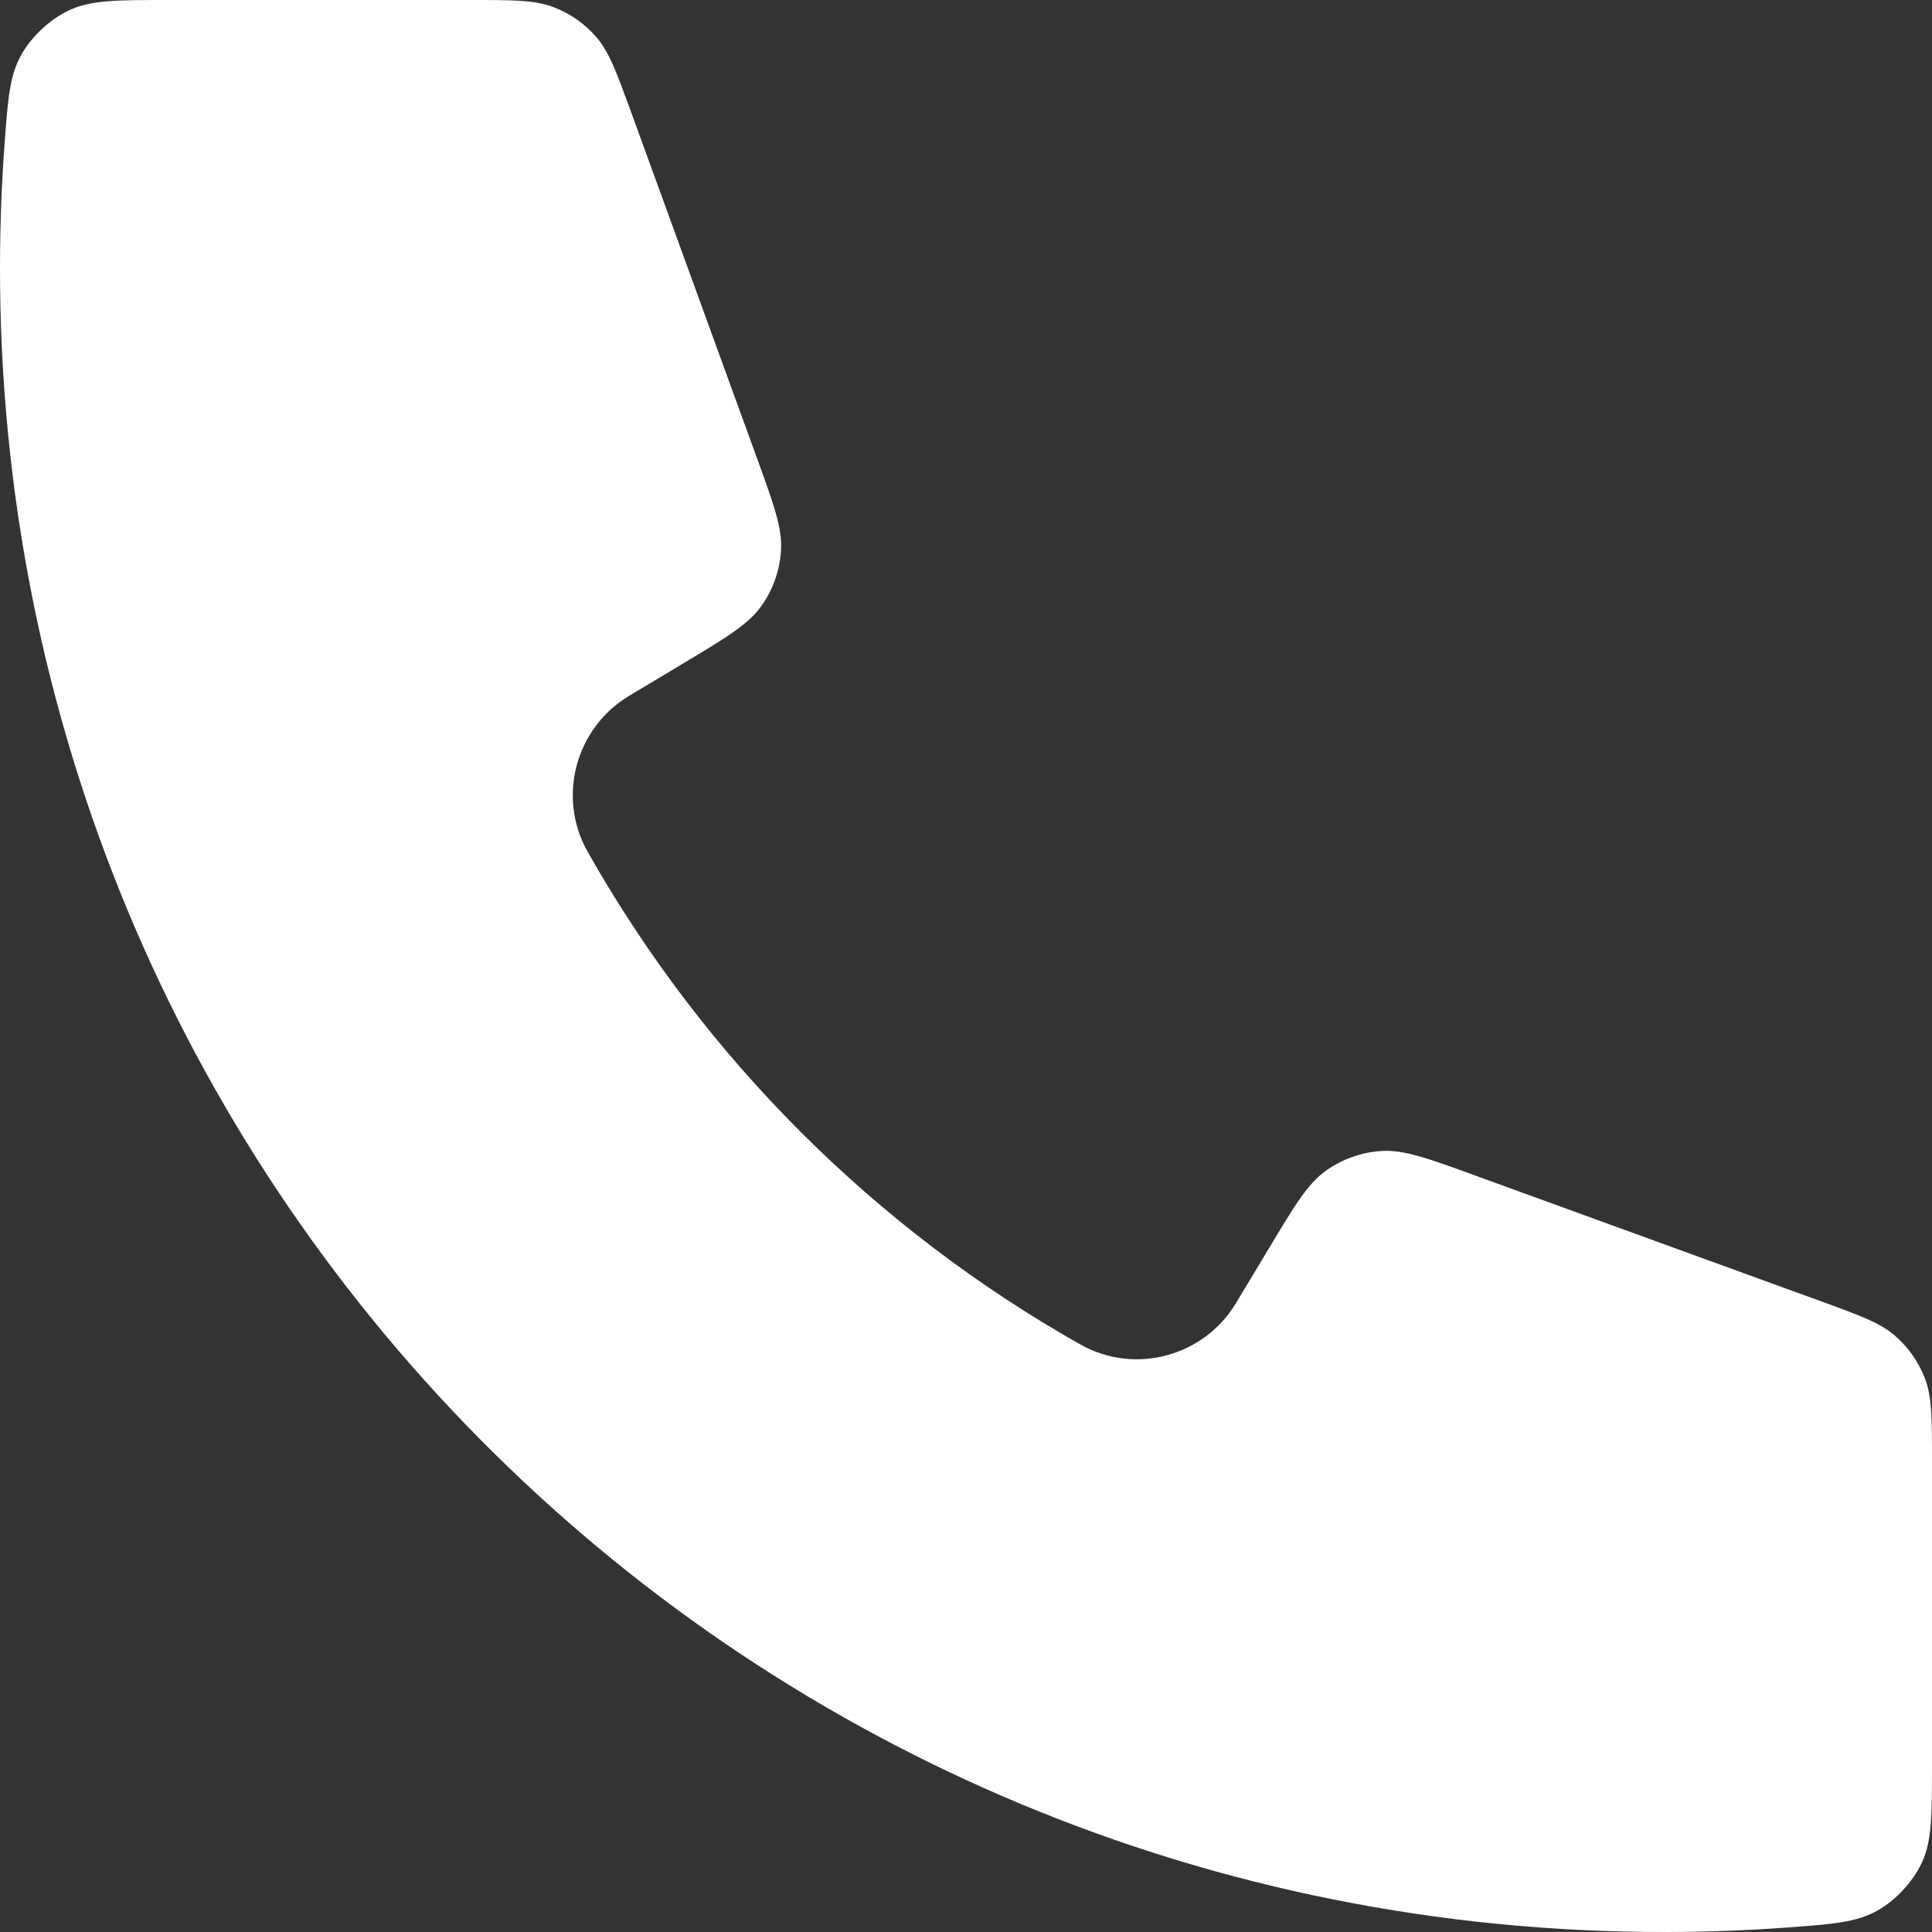 <?xml version="1.0" encoding="UTF-8"?> <svg xmlns="http://www.w3.org/2000/svg" width="25" height="25" viewBox="0 0 25 25" fill="none"><rect x="0" y="0" width="25" height="25" fill="#333333" stroke="none"/><path d="M0.058 1.878C0.102 1.273 0.124 0.971 0.283 0.696C0.414 0.468 0.647 0.252 0.883 0.138C1.169 0 1.502 0 2.17 0H6.083C6.643 0 6.924 0 7.164 0.093C7.377 0.174 7.566 0.306 7.715 0.478C7.883 0.672 7.979 0.936 8.171 1.463L9.791 5.917C10.014 6.53 10.125 6.836 10.106 7.127C10.089 7.384 10.002 7.631 9.853 7.84C9.685 8.078 9.405 8.246 8.845 8.582L8.141 9.004C7.446 9.421 7.206 10.316 7.604 11.021C9.105 13.68 11.32 15.897 13.979 17.397C14.684 17.795 15.579 17.554 15.995 16.86L16.419 16.155C16.755 15.595 16.922 15.316 17.16 15.147C17.37 14.998 17.617 14.911 17.873 14.894C18.164 14.875 18.471 14.986 19.083 15.209L23.537 16.829C24.064 17.02 24.328 17.116 24.522 17.285C24.694 17.434 24.826 17.623 24.908 17.836C25 18.076 25 18.356 25 18.917V22.83C25 23.497 25 23.831 24.862 24.117C24.748 24.353 24.532 24.586 24.304 24.717C24.029 24.875 23.727 24.898 23.123 24.942C22.608 24.98 22.089 24.999 21.565 25C9.719 25.021 0.121 15.541 0.001 3.695C-0.005 3.083 0.014 2.477 0.058 1.878Z" fill="white"></path></svg> 